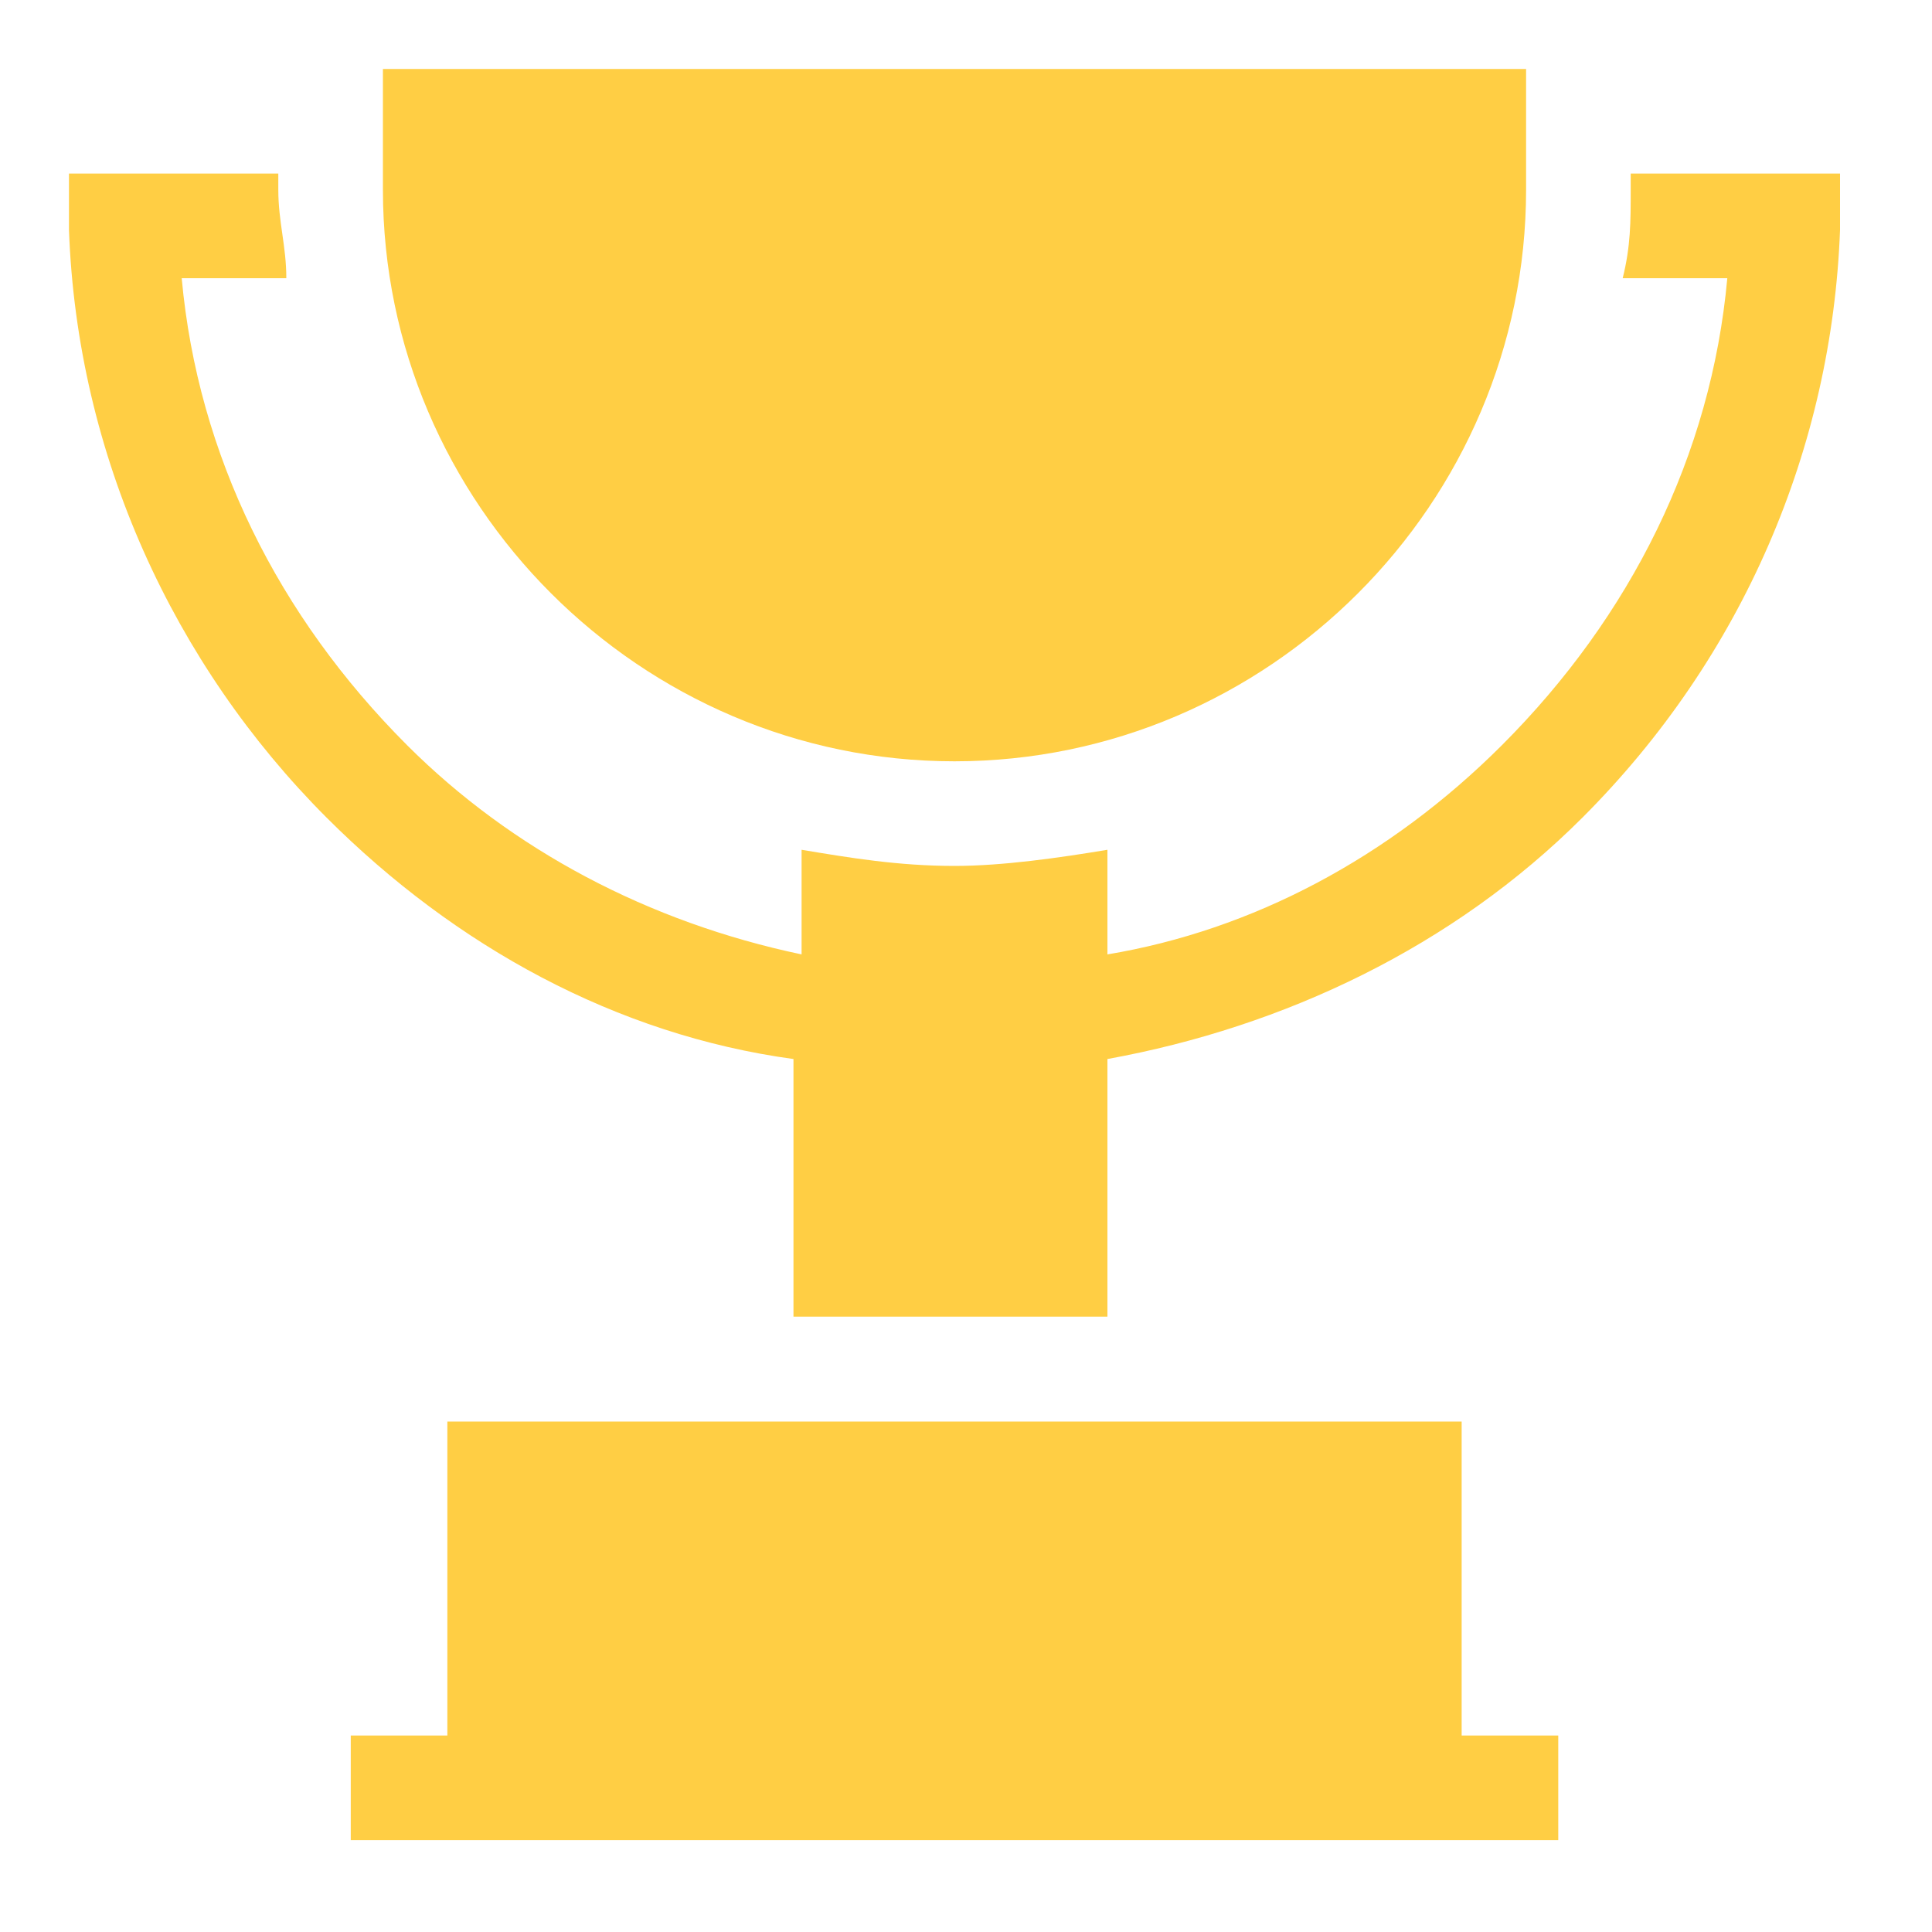 <svg width="20" height="20" viewBox="0 0 20 20" fill="none" xmlns="http://www.w3.org/2000/svg"><path d="M15.131 17.966V14.716H4.631V17.966H3.631V19.049H16.131V17.966H15.131Z" fill="#FFCE44"/><path d="M16.381 8.464C18.048 6.797 18.964 4.63 19.048 2.38V1.797H16.881V1.964C16.881 2.297 16.881 2.547 16.798 2.88H17.881C17.714 4.714 16.881 6.38 15.548 7.714C14.381 8.88 12.964 9.63 11.464 9.88V8.797C10.964 8.88 10.381 8.964 9.881 8.964C9.298 8.964 8.798 8.88 8.298 8.797V9.88C6.714 9.547 5.298 8.797 4.214 7.714C2.881 6.38 2.048 4.714 1.881 2.88H2.964C2.964 2.547 2.881 2.297 2.881 1.964V1.797H0.714V2.38C0.798 4.714 1.798 6.88 3.381 8.464C4.714 9.797 6.381 10.713 8.214 10.963V13.63H11.464V10.963C13.298 10.63 15.048 9.797 16.381 8.464Z" fill="#FFCE44"/><path d="M15.798 0.714H3.964V1.964C3.964 5.214 6.631 7.881 9.881 7.881C13.131 7.881 15.798 5.214 15.798 1.964V0.714Z" fill="#FFCE44"/></svg>
